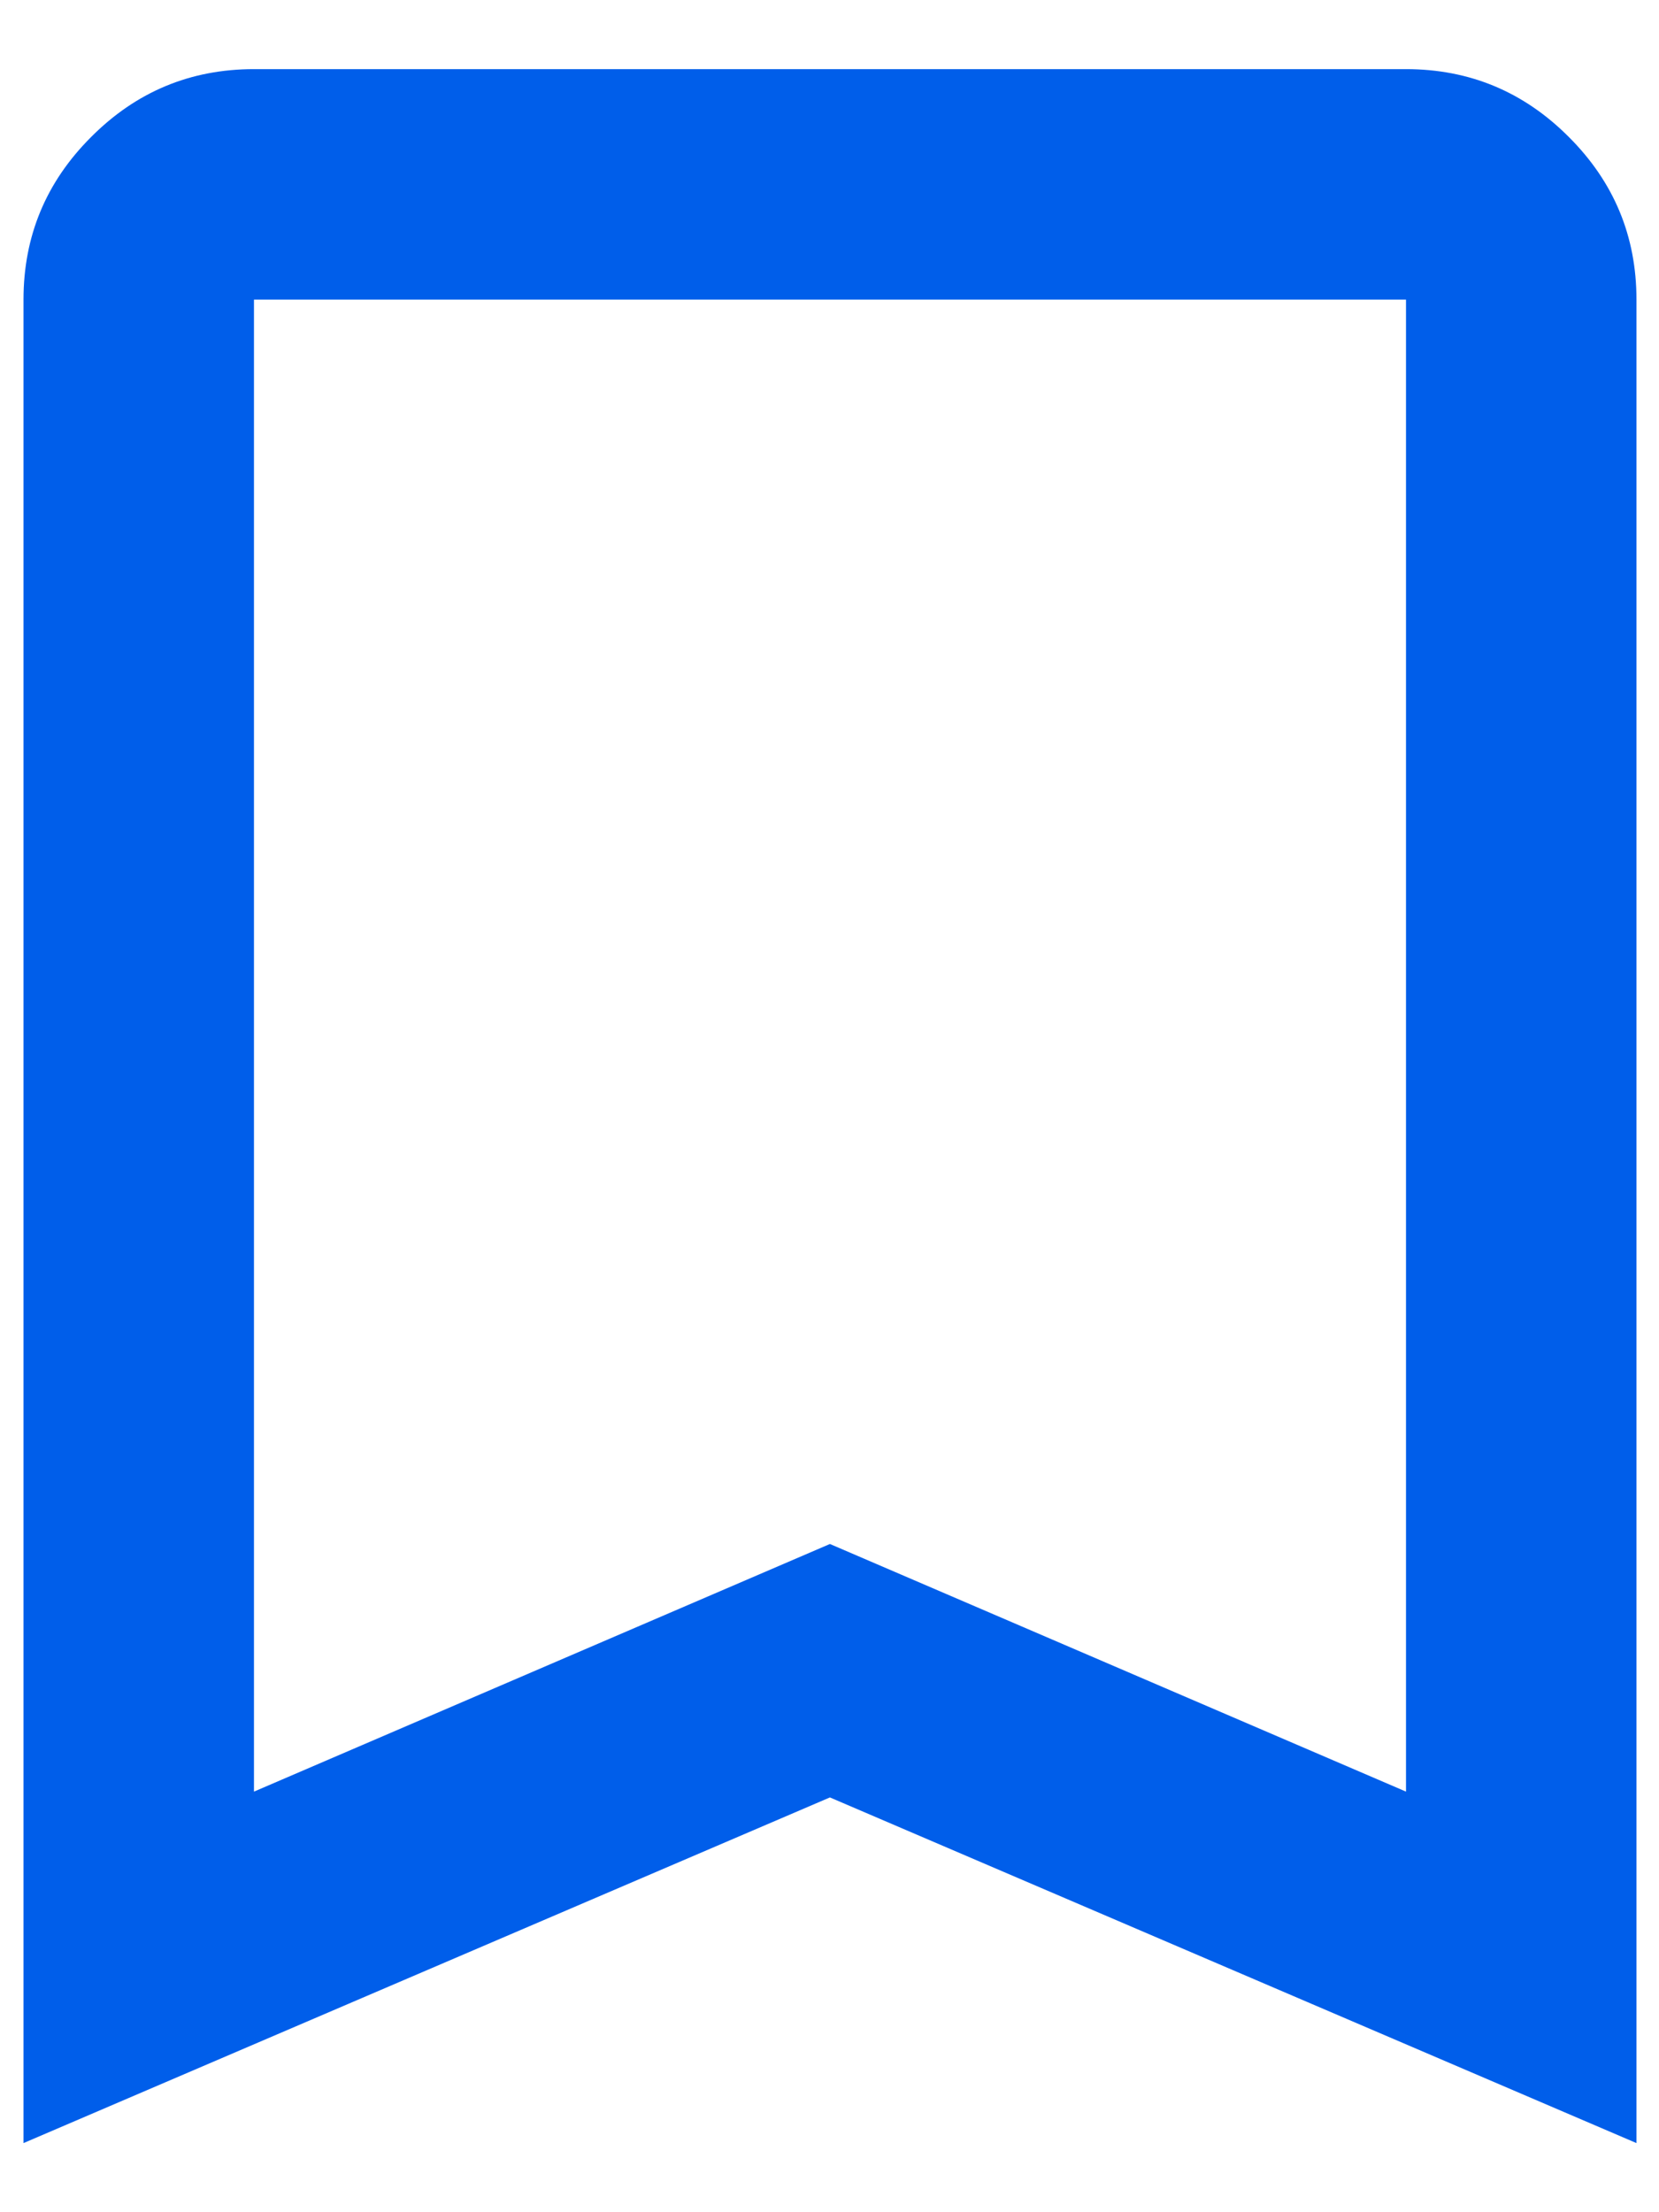 <svg xmlns="http://www.w3.org/2000/svg" width="12" height="16" viewBox="0 0 12 16" fill="none">
  <path d="M0.17 15.5V2.167C0.17 1.708 0.333 1.316 0.66 0.99C0.986 0.663 1.378 0.5 1.837 0.5H10.17C10.628 0.5 11.021 0.663 11.347 0.99C11.674 1.316 11.837 1.708 11.837 2.167V15.5L6.003 13L0.17 15.5ZM1.837 12.958L6.003 11.167L10.17 12.958V2.167H1.837V12.958Z" fill="#005EEA"/>
</svg>
